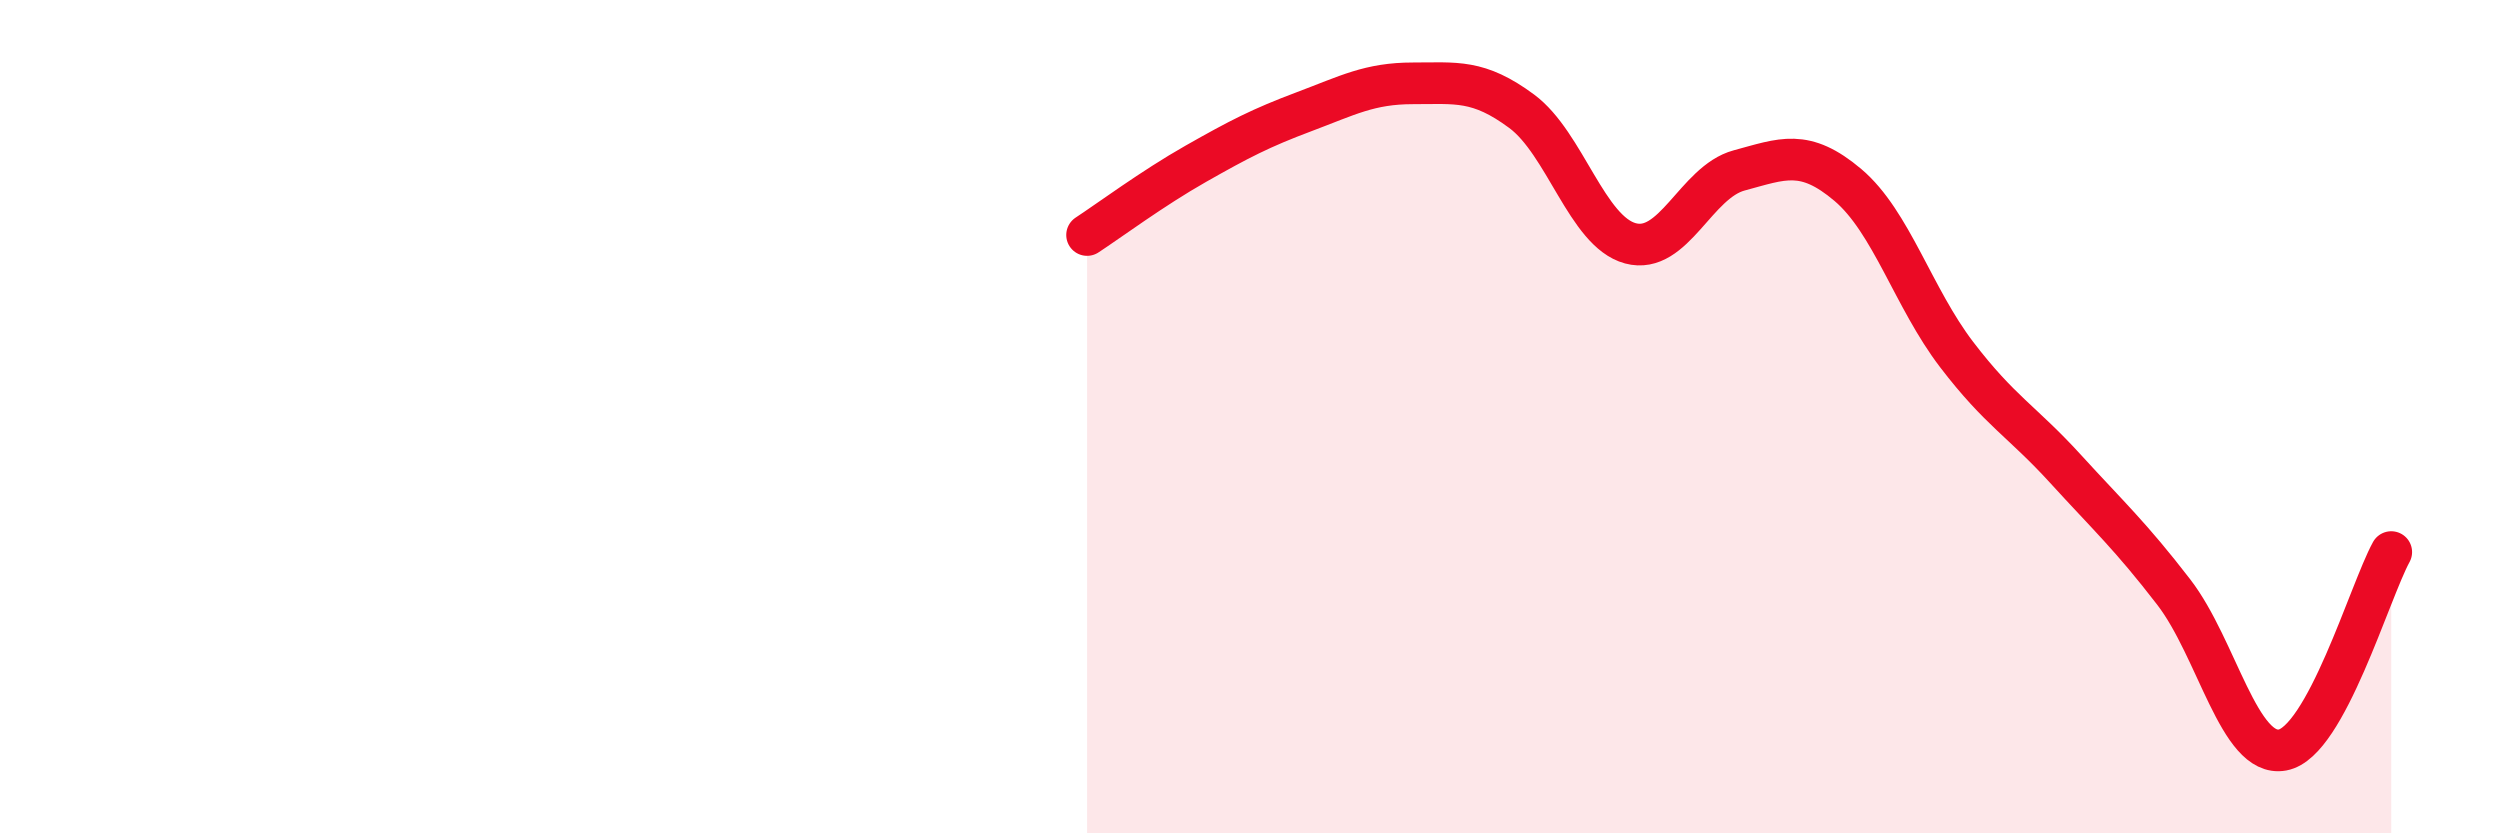 
    <svg width="60" height="20" viewBox="0 0 60 20" xmlns="http://www.w3.org/2000/svg">
      <path
        d="M 26.09,5.64 C 26.61,5.3 27.66,4.52 28.7,3.93 C 29.74,3.34 30.26,3.07 31.3,2.68 C 32.34,2.29 32.87,2 33.91,2 C 34.95,2 35.48,1.9 36.52,2.67 C 37.56,3.44 38.09,5.56 39.13,5.84 C 40.17,6.12 40.7,4.37 41.74,4.09 C 42.78,3.81 43.31,3.56 44.35,4.44 C 45.39,5.32 45.92,7.15 46.96,8.51 C 48,9.87 48.53,10.11 49.57,11.25 C 50.61,12.39 51.13,12.86 52.17,14.21 C 53.21,15.56 53.74,18.19 54.78,18 C 55.82,17.81 56.87,14.2 57.39,13.25L57.39 20L26.09 20Z"
        fill="#EB0A25"
        opacity="0.1"
        stroke-linecap="round"
        stroke-linejoin="round"
      />
      <path
        d="M 26.09,5.64 C 26.61,5.3 27.66,4.52 28.7,3.93 C 29.74,3.34 30.26,3.07 31.3,2.68 C 32.34,2.29 32.87,2 33.91,2 C 34.95,2 35.48,1.9 36.52,2.67 C 37.56,3.44 38.09,5.56 39.13,5.84 C 40.17,6.12 40.7,4.37 41.74,4.09 C 42.78,3.81 43.31,3.56 44.35,4.44 C 45.39,5.32 45.92,7.15 46.96,8.51 C 48,9.87 48.53,10.11 49.57,11.25 C 50.61,12.39 51.13,12.86 52.17,14.21 C 53.21,15.56 53.74,18.19 54.78,18 C 55.82,17.81 56.87,14.2 57.39,13.25"
        stroke="#EB0A25"
        stroke-width="1"
        fill="none"
        stroke-linecap="round"
        stroke-linejoin="round"
      />
    </svg>
  